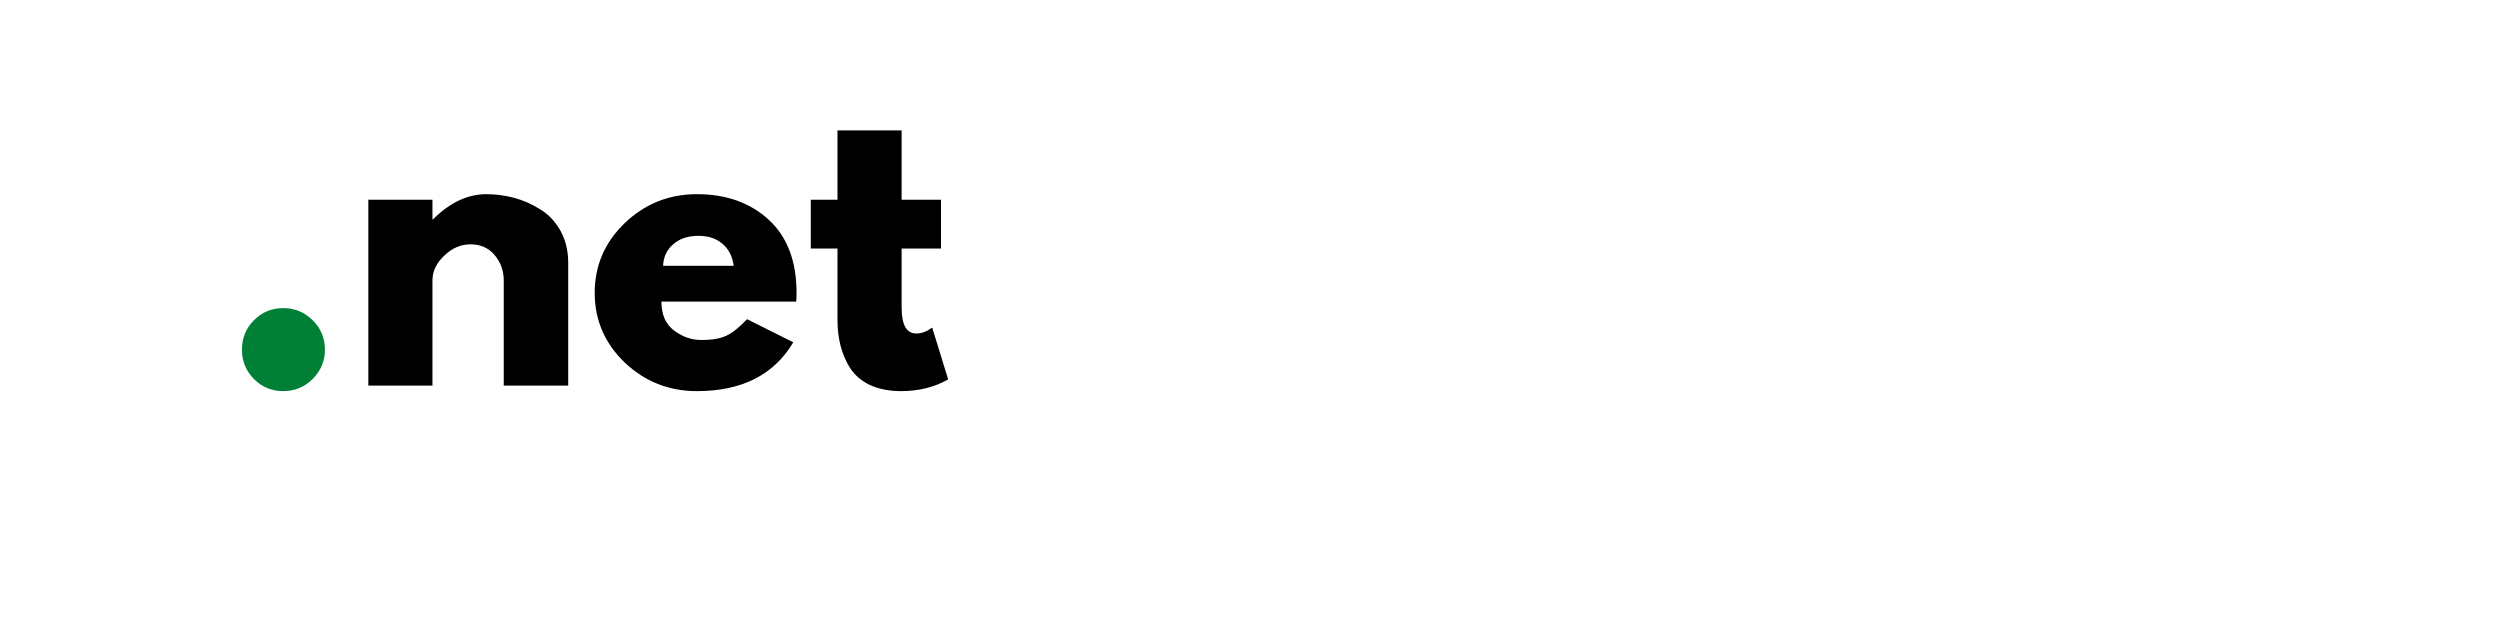 <svg xmlns="http://www.w3.org/2000/svg" xmlns:xlink="http://www.w3.org/1999/xlink" width="160" viewBox="0 0 120 30" height="40" preserveAspectRatio="xMidYMid meet"><defs><g></g></defs><g fill="#008037" fill-opacity="1"><g transform="translate(10.566, 18.508)"><g><path d="M 3.031 -3.719 C 3.582 -3.719 4.051 -3.523 4.438 -3.141 C 4.832 -2.754 5.031 -2.281 5.031 -1.719 C 5.031 -1.176 4.832 -0.707 4.438 -0.312 C 4.051 0.07 3.582 0.266 3.031 0.266 C 2.477 0.266 2.008 0.07 1.625 -0.312 C 1.238 -0.707 1.047 -1.176 1.047 -1.719 C 1.047 -2.281 1.238 -2.754 1.625 -3.141 C 2.008 -3.523 2.477 -3.719 3.031 -3.719 Z M 3.031 -3.719 "></path></g></g></g><g fill="#000000" fill-opacity="1"><g transform="translate(16.633, 18.508)"><g><path d="M 1.047 0 L 1.047 -8.922 L 4.125 -8.922 L 4.125 -7.984 L 4.156 -7.984 C 4.957 -8.785 5.812 -9.188 6.719 -9.188 C 7.156 -9.188 7.594 -9.129 8.031 -9.016 C 8.469 -8.898 8.883 -8.719 9.281 -8.469 C 9.688 -8.227 10.016 -7.883 10.266 -7.438 C 10.516 -6.988 10.641 -6.473 10.641 -5.891 L 10.641 0 L 7.547 0 L 7.547 -5.047 C 7.547 -5.516 7.398 -5.922 7.109 -6.266 C 6.816 -6.609 6.43 -6.781 5.953 -6.781 C 5.484 -6.781 5.062 -6.598 4.688 -6.234 C 4.312 -5.879 4.125 -5.484 4.125 -5.047 L 4.125 0 Z M 1.047 0 "></path></g></g></g><g fill="#000000" fill-opacity="1"><g transform="translate(28.14, 18.508)"><g><path d="M 10.078 -4.031 L 3.609 -4.031 C 3.609 -3.406 3.812 -2.941 4.219 -2.641 C 4.625 -2.336 5.062 -2.188 5.531 -2.188 C 6.031 -2.188 6.426 -2.254 6.719 -2.391 C 7.008 -2.523 7.344 -2.789 7.719 -3.188 L 9.938 -2.078 C 9.008 -0.516 7.469 0.266 5.312 0.266 C 3.969 0.266 2.812 -0.191 1.844 -1.109 C 0.883 -2.035 0.406 -3.148 0.406 -4.453 C 0.406 -5.754 0.883 -6.867 1.844 -7.797 C 2.812 -8.723 3.969 -9.188 5.312 -9.188 C 6.727 -9.188 7.879 -8.773 8.766 -7.953 C 9.648 -7.141 10.094 -5.973 10.094 -4.453 C 10.094 -4.242 10.086 -4.102 10.078 -4.031 Z M 3.688 -5.75 L 7.078 -5.75 C 7.016 -6.207 6.832 -6.562 6.531 -6.812 C 6.238 -7.062 5.859 -7.188 5.391 -7.188 C 4.879 -7.188 4.473 -7.051 4.172 -6.781 C 3.867 -6.52 3.707 -6.176 3.688 -5.75 Z M 3.688 -5.75 "></path></g></g></g><g fill="#000000" fill-opacity="1"><g transform="translate(38.637, 18.508)"><g><path d="M 1.562 -8.922 L 1.562 -12.25 L 4.641 -12.25 L 4.641 -8.922 L 6.531 -8.922 L 6.531 -6.578 L 4.641 -6.578 L 4.641 -3.75 C 4.641 -2.914 4.875 -2.5 5.344 -2.5 C 5.457 -2.5 5.578 -2.52 5.703 -2.562 C 5.836 -2.613 5.938 -2.664 6 -2.719 L 6.109 -2.781 L 6.875 -0.297 C 6.219 0.078 5.461 0.266 4.609 0.266 C 4.035 0.266 3.535 0.164 3.109 -0.031 C 2.691 -0.238 2.375 -0.516 2.156 -0.859 C 1.945 -1.203 1.797 -1.562 1.703 -1.938 C 1.609 -2.312 1.562 -2.719 1.562 -3.156 L 1.562 -6.578 L 0.281 -6.578 L 0.281 -8.922 Z M 1.562 -8.922 "></path></g></g></g></svg>